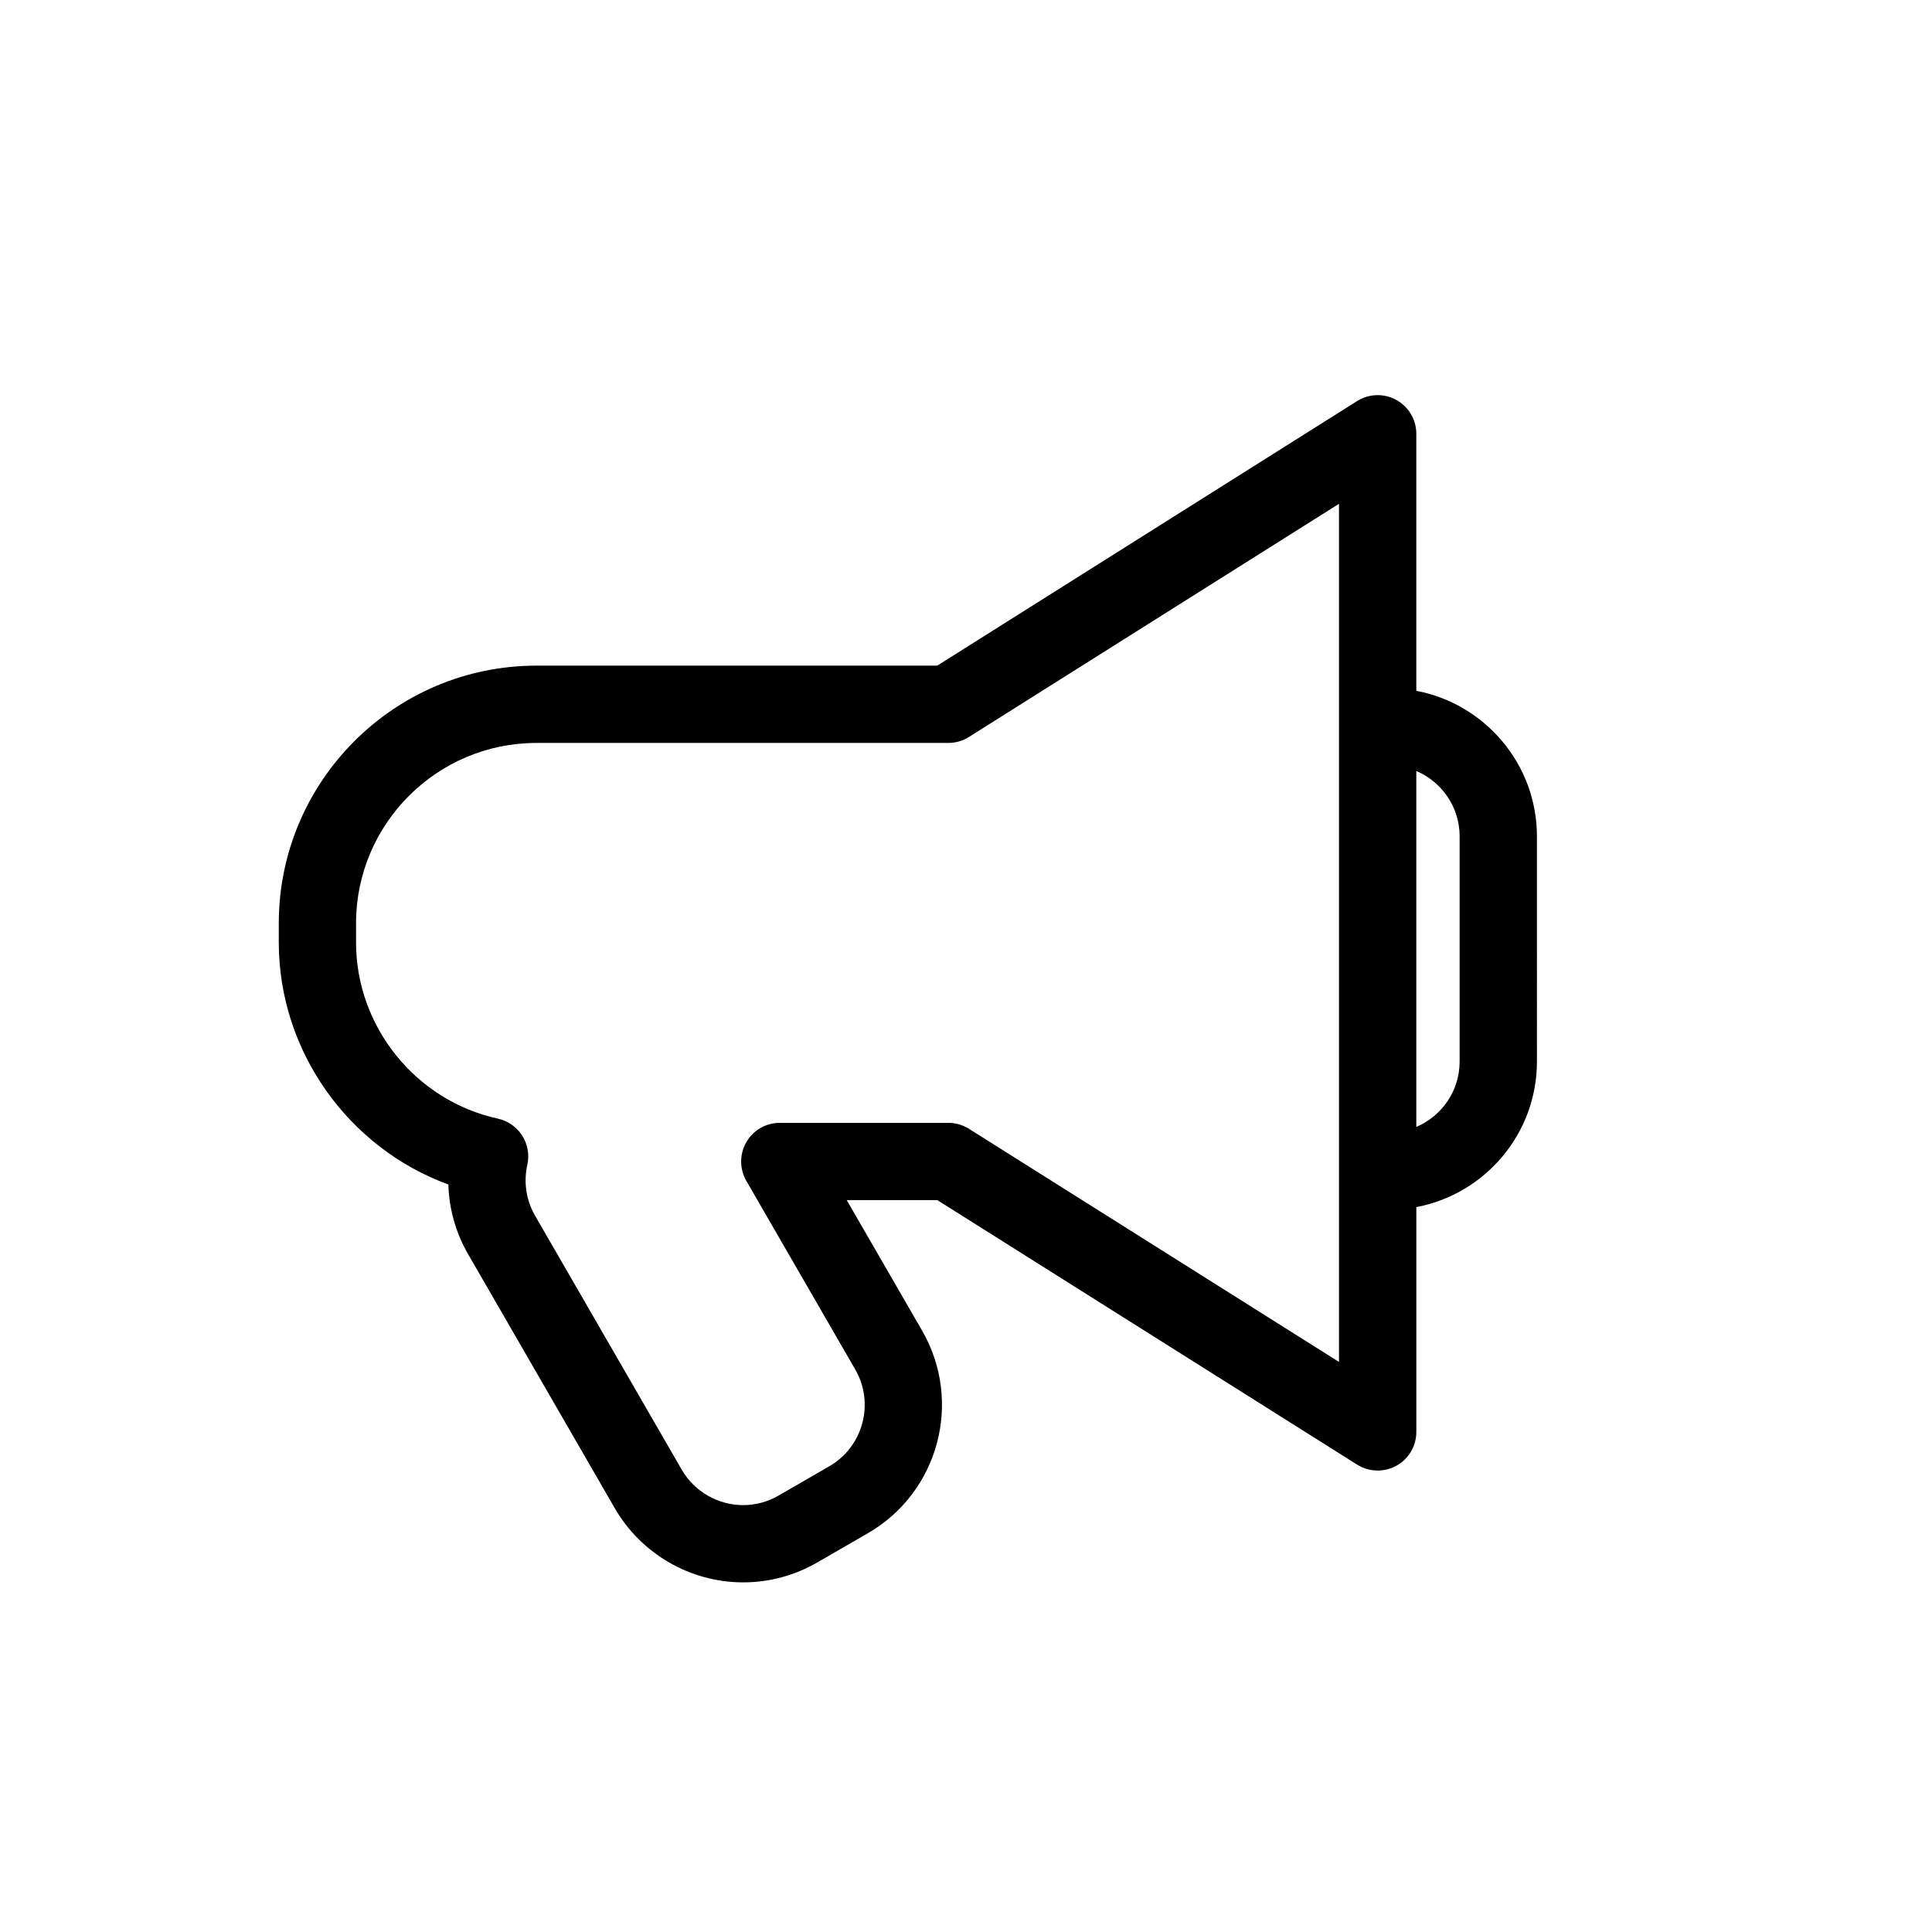 <?xml version="1.0" encoding="utf-8"?>
<!-- Generator: Adobe Illustrator 16.0.0, SVG Export Plug-In . SVG Version: 6.00 Build 0)  -->
<!DOCTYPE svg PUBLIC "-//W3C//DTD SVG 1.1//EN" "http://www.w3.org/Graphics/SVG/1.1/DTD/svg11.dtd">
<svg version="1.1" id="Layer_1" xmlns="http://www.w3.org/2000/svg" xmlns:xlink="http://www.w3.org/1999/xlink" x="0px" y="0px"
	 width="100px" height="100px" viewBox="0 0 100 100" enable-background="new 0 0 100 100" xml:space="preserve">
<path d="M73.308,35.756V22.453c0-0.729-0.396-1.4-1.033-1.752c-0.64-0.352-1.418-0.328-2.033,0.059l-21.73,13.693H27.769
	c-7.355,0-13.339,5.982-13.339,13.338v0.99c0,5.623,3.601,10.637,8.778,12.529c0.035,1.26,0.381,2.496,1.021,3.605l7.594,13.154
	c1.366,2.363,3.913,3.834,6.646,3.834c1.34,0,2.664-0.355,3.829-1.029l2.625-1.516c3.662-2.113,4.922-6.813,2.809-10.477
	l-3.906-6.764h4.688l21.729,13.691c0.616,0.387,1.395,0.41,2.033,0.059c0.638-0.352,1.033-1.021,1.033-1.75V62.48
	c3.549-0.672,6.242-3.791,6.242-7.531V43.287C79.55,39.547,76.856,36.428,73.308,35.756z M69.308,70.494L50.156,58.428
	c-0.319-0.201-0.689-0.309-1.066-0.309h-8.729c-0.715,0-1.375,0.381-1.732,1c-0.356,0.619-0.356,1.381,0,2l5.638,9.764
	c1.012,1.752,0.408,4.002-1.344,5.012l-2.625,1.516c-0.558,0.322-1.19,0.494-1.829,0.494c-1.31,0-2.529-0.703-3.183-1.836
	l-7.593-13.15c-0.458-0.795-0.6-1.729-0.398-2.631c0.115-0.518,0.02-1.063-0.267-1.51c-0.286-0.449-0.739-0.766-1.26-0.879
	c-4.252-0.928-7.339-4.762-7.339-9.117v-0.99c0-5.148,4.189-9.338,9.339-9.338h21.319c0.377,0,0.747-0.107,1.066-0.309
	l19.153-12.068v11.543v23V70.494z M75.55,54.949c0,1.518-0.926,2.822-2.242,3.381V39.908c1.316,0.557,2.242,1.861,2.242,3.379
	V54.949z"/>
</svg>
